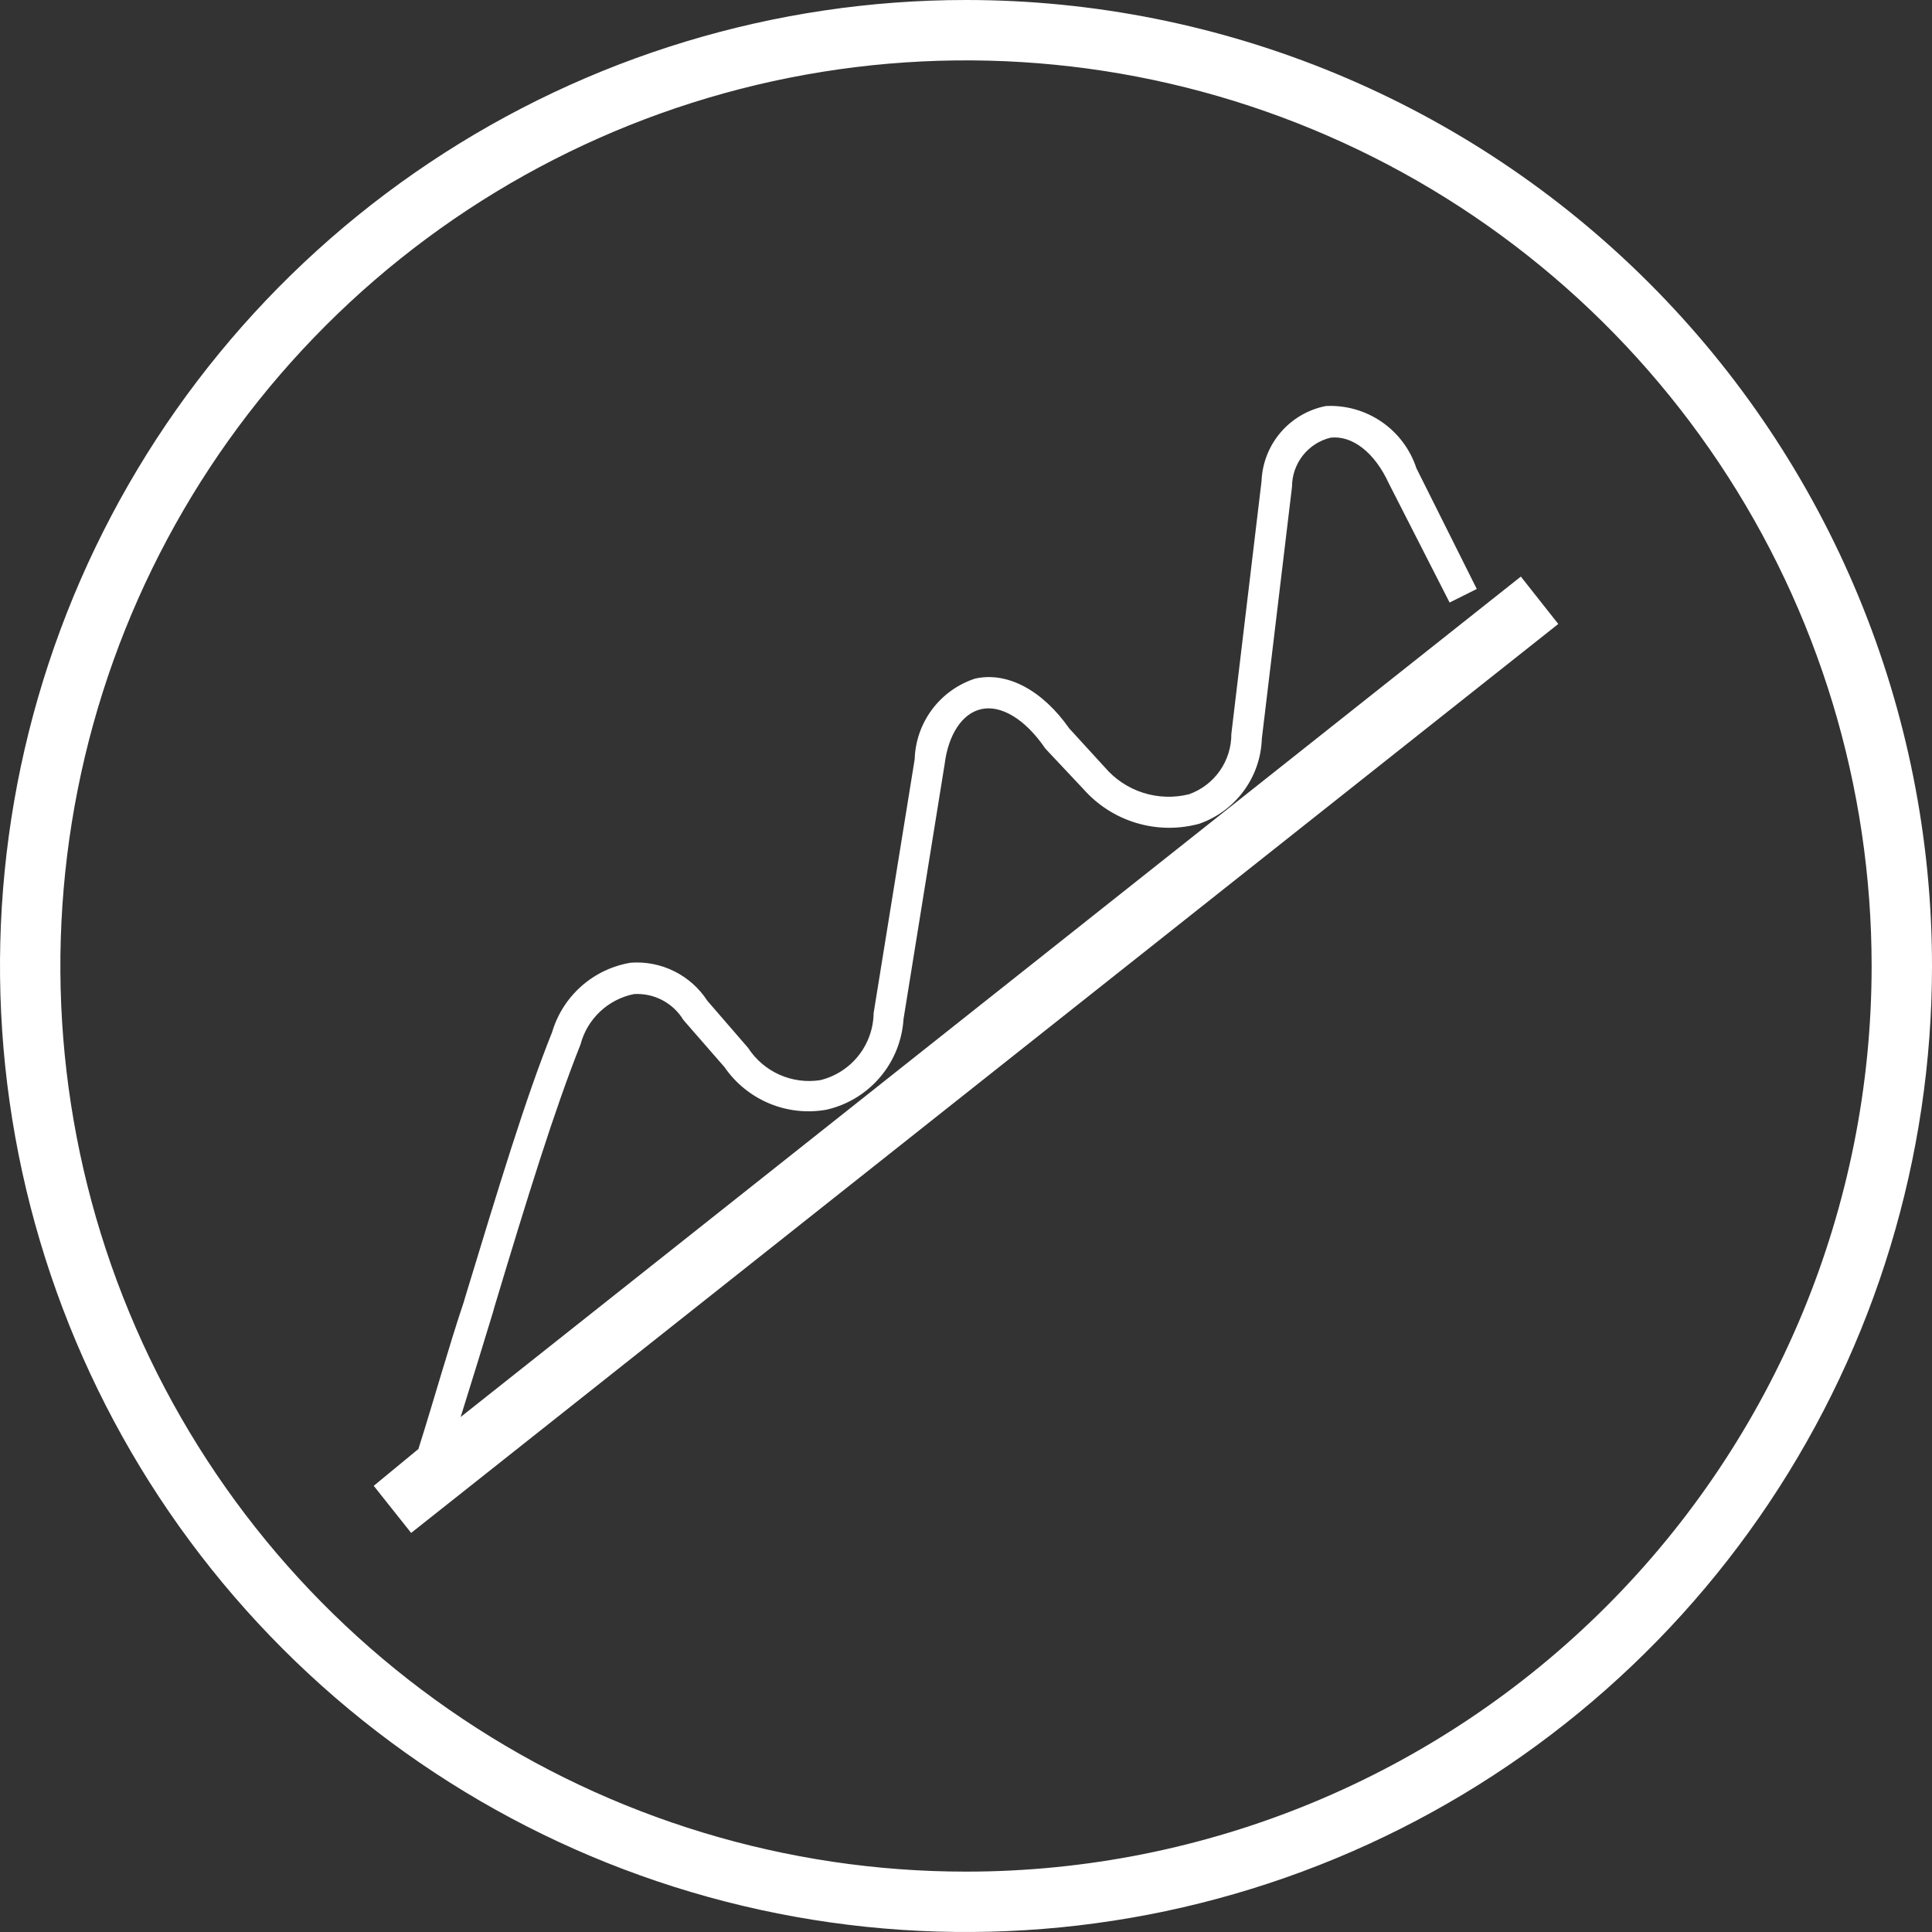 <svg width="64" height="64" viewBox="0 0 64 64" fill="none" xmlns="http://www.w3.org/2000/svg">
<rect x="0" y="0" width="64" height="64" fill="#333333" stroke="none"/>
<g clip-path="url(#clip0_11_8)">
<path d="M50.38 19.1L51.62 20.67L13.62 50.78L12.38 49.22L13.86 48C14.41 46.26 14.86 44.63 15.36 43.14L15.41 42.97C16.53 39.29 17.41 36.38 18.29 34.19C18.465 33.6 18.802 33.071 19.264 32.664C19.726 32.257 20.293 31.989 20.9 31.89C21.396 31.855 21.892 31.953 22.337 32.175C22.782 32.396 23.16 32.733 23.43 33.15L24.78 34.71C25.034 35.102 25.395 35.411 25.821 35.601C26.247 35.791 26.719 35.853 27.18 35.78C27.677 35.656 28.12 35.371 28.438 34.97C28.757 34.568 28.933 34.072 28.94 33.56L30.3 25.15C30.318 24.553 30.52 23.977 30.878 23.499C31.236 23.021 31.732 22.665 32.3 22.48C33.36 22.24 34.53 22.86 35.42 24.13L36.6 25.42C36.936 25.813 37.375 26.105 37.868 26.262C38.361 26.419 38.888 26.436 39.39 26.31C39.802 26.163 40.158 25.891 40.409 25.533C40.659 25.175 40.793 24.747 40.79 24.31L41.79 15.94C41.813 15.346 42.035 14.777 42.422 14.325C42.809 13.873 43.336 13.565 43.92 13.45C44.577 13.417 45.226 13.601 45.768 13.973C46.31 14.345 46.715 14.885 46.92 15.51L48.92 19.51L48.02 19.96L46 16C45.54 15 44.8 14.41 44.07 14.5C43.708 14.589 43.386 14.797 43.156 15.091C42.926 15.385 42.8 15.747 42.8 16.12L41.8 24.47C41.78 25.095 41.57 25.7 41.198 26.203C40.827 26.707 40.312 27.086 39.72 27.29C39.038 27.474 38.318 27.465 37.641 27.261C36.964 27.058 36.358 26.67 35.89 26.14L34.63 24.8C33.95 23.8 33.15 23.35 32.51 23.49C31.87 23.63 31.41 24.34 31.29 25.33L29.93 33.76C29.885 34.468 29.613 35.143 29.153 35.684C28.694 36.224 28.072 36.602 27.38 36.76C26.741 36.875 26.082 36.803 25.483 36.553C24.883 36.302 24.368 35.885 24 35.35L22.64 33.79C22.471 33.511 22.229 33.283 21.94 33.131C21.651 32.98 21.326 32.91 21 32.93C20.578 33.015 20.189 33.217 19.876 33.512C19.563 33.807 19.339 34.184 19.23 34.6C18.37 36.76 17.49 39.6 16.38 43.29L16.33 43.47C16 44.55 15.64 45.73 15.26 46.94L50.38 19.1ZM64 32C64 38.329 62.123 44.516 58.607 49.778C55.091 55.041 50.093 59.142 44.246 61.564C38.399 63.986 31.965 64.62 25.757 63.385C19.55 62.15 13.848 59.103 9.373 54.627C4.897 50.152 1.85 44.45 0.615 38.243C-0.62 32.035 0.014 25.601 2.436 19.754C4.858 13.907 8.959 8.909 14.222 5.393C19.484 1.877 25.671 0 32 0C40.487 0 48.626 3.371 54.627 9.373C60.629 15.374 64 23.513 64 32ZM62 32C62 26.067 60.24 20.266 56.944 15.333C53.648 10.399 48.962 6.554 43.48 4.284C37.999 2.013 31.967 1.419 26.147 2.576C20.328 3.734 14.982 6.591 10.787 10.787C6.591 14.982 3.734 20.328 2.576 26.147C1.419 31.967 2.013 37.999 4.284 43.48C6.554 48.962 10.399 53.648 15.333 56.944C20.266 60.24 26.067 62 32 62C39.956 62 47.587 58.839 53.213 53.213C58.839 47.587 62 39.956 62 32Z" fill="white"/>
</g>
<defs>
<clipPath id="clip0_11_8">
<rect width="64" height="64" fill="white"/>
</clipPath>
</defs>
</svg>
